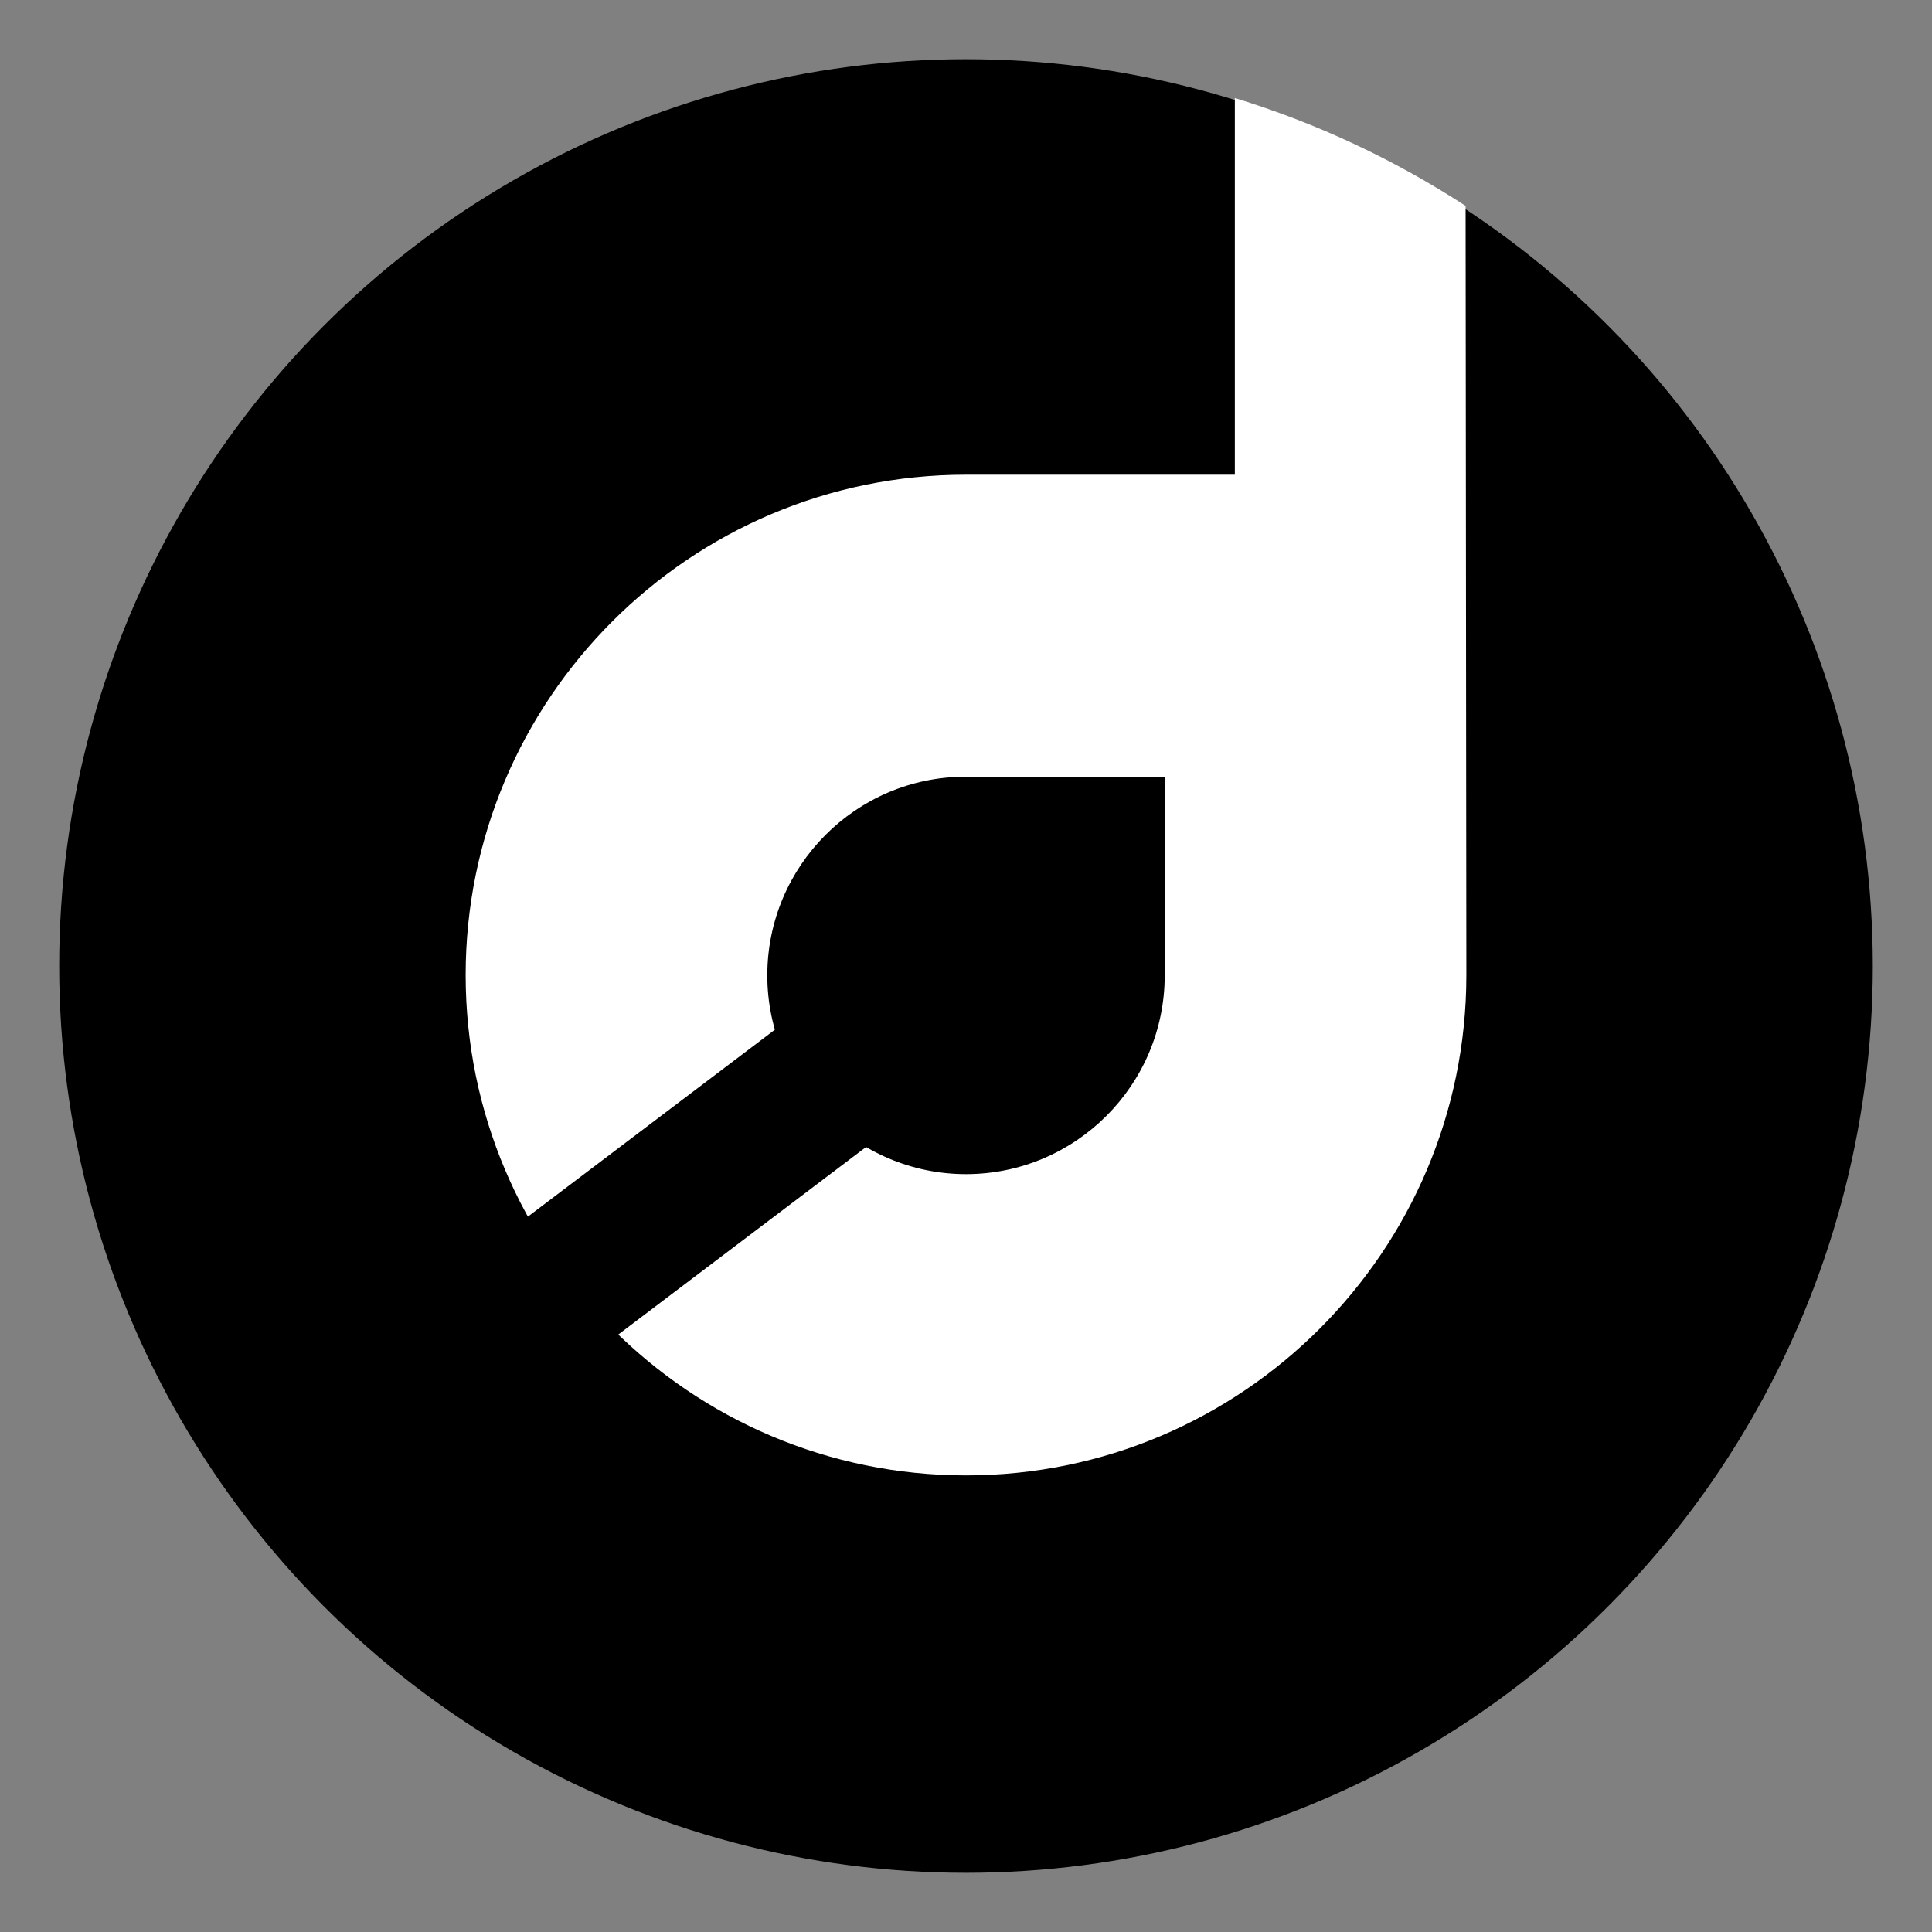 <svg viewBox="0 0 51.24 51.24" xmlns="http://www.w3.org/2000/svg" data-name="Layer 2" id="Layer_2">
  <rect x="0" y="0" width="51.24" height="51.24" fill="#808080" stroke="none"/>
  <defs>
    <style>
      .cls-1 {
        fill: #fff;
      }
    </style>
  </defs>
  <circle r="24.05" cy="25.62" cx="25.62"></circle>
  <path d="M32.75,12.59h-7.06s-.04,0-.07,0c-7.32,0-13.27,5.95-13.27,13.27s5.95,13.27,13.27,13.27,13.27-5.95,13.27-13.27l-.02-20.4c-1.88-1.22-3.93-2.19-6.12-2.86v9.99ZM30.89,25.87c0,2.91-2.37,5.27-5.27,5.27s-5.27-2.37-5.27-5.27,2.35-5.26,5.24-5.27c.02,0,.05,0,.07,0h5.23v5.27Z" class="cls-1"></path>
  <rect transform="translate(32 -4.03) rotate(52.88)" height="18.7" width="3.94" y="20.82" x="18.08"></rect>
</svg>